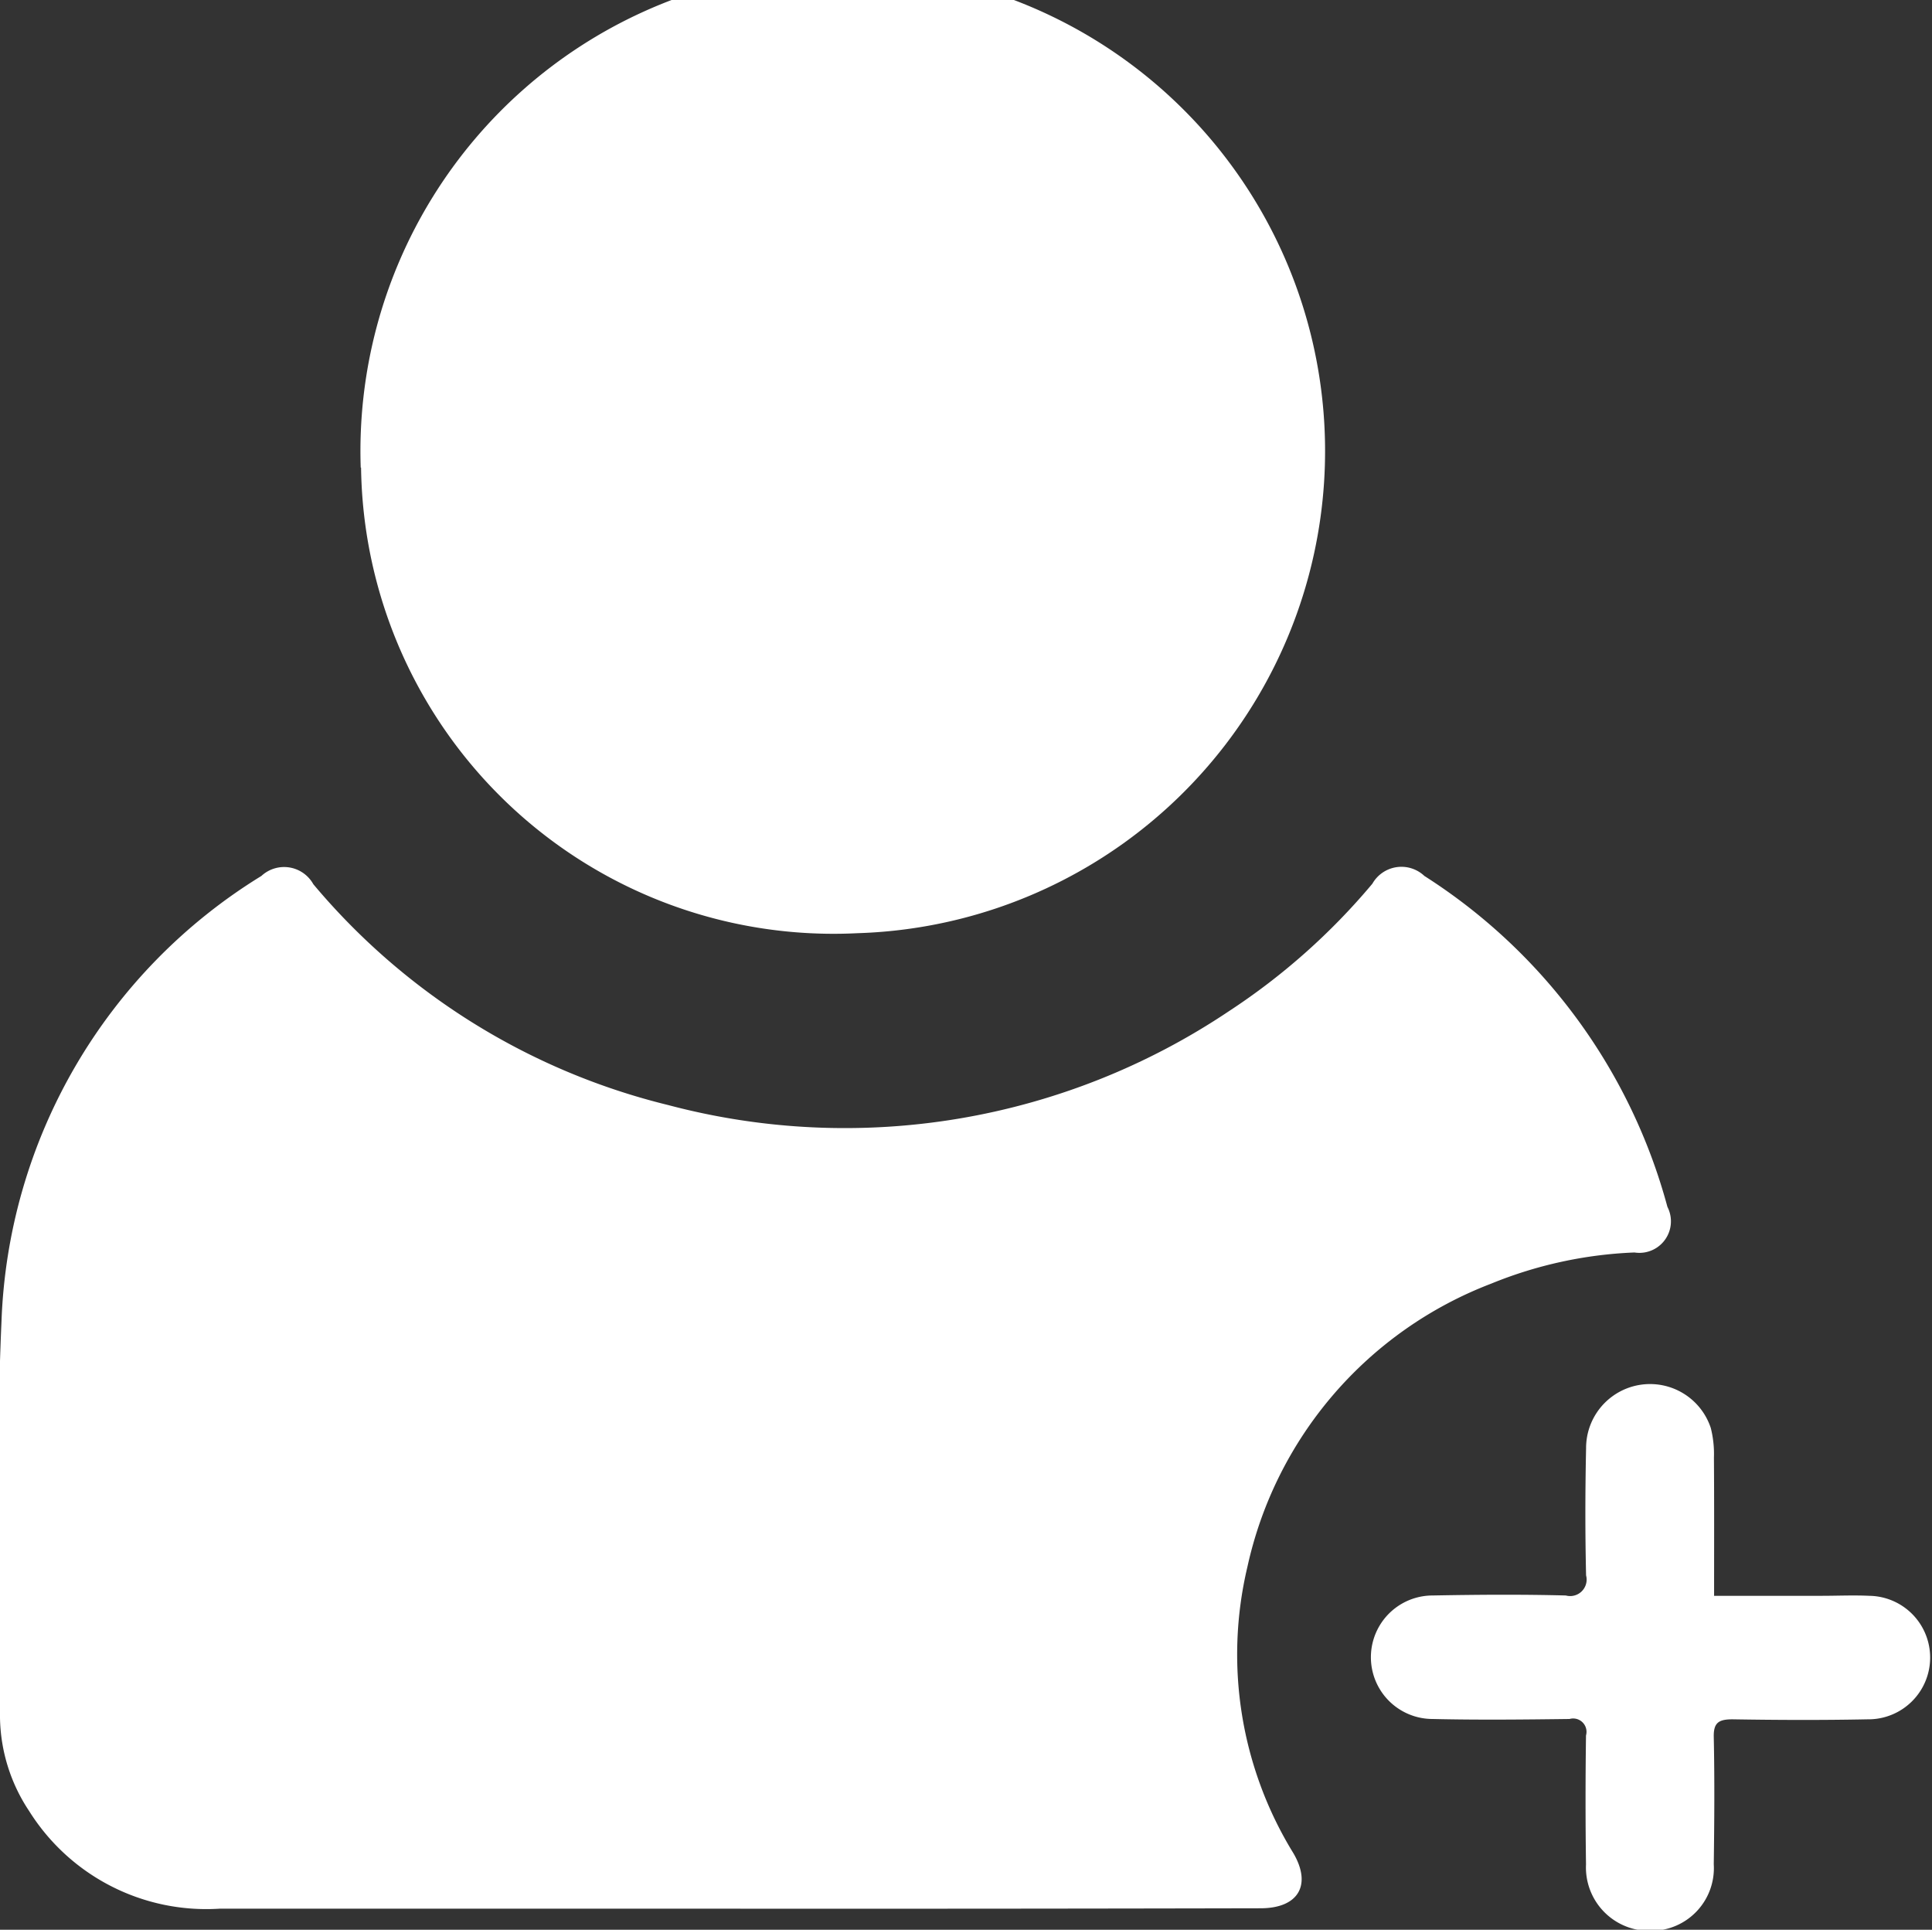<svg xmlns="http://www.w3.org/2000/svg" width="23.469" height="23.438" viewBox="0 0 23.469 23.438">
  <rect x="0" y="0" width="23.469" height="23.438" fill="#333333" stroke="none"/>
  <defs>
    <style>
      .cls-1 {
        fill: #fff;
        fill-rule: evenodd;
      }
    </style>
  </defs>
  <path id="_2" data-name="2" class="cls-1" d="M41.9,338.213c-2.078,0-4.156,0-6.234,0a2.54,2.54,0,0,1-2.312-1.186A2.1,2.1,0,0,1,33,335.893c0-1.6-.054-3.209.018-4.809a6.627,6.627,0,0,1,3.157-5.414,0.406,0.406,0,0,1,.631.1,8.15,8.15,0,0,0,4.309,2.682,8.374,8.374,0,0,0,6.814-1.14,7.957,7.957,0,0,0,1.742-1.548,0.406,0.406,0,0,1,.632-0.094,6.893,6.893,0,0,1,2.952,4.019,0.383,0.383,0,0,1-.4.554,5.128,5.128,0,0,0-1.742.379,4.778,4.778,0,0,0-2.96,3.439,4.608,4.608,0,0,0,.559,3.479c0.225,0.386.06,0.668-.4,0.668Q45.109,338.215,41.9,338.213Zm-4.518-17.5a5.859,5.859,0,1,1,6.036,5.652A5.74,5.74,0,0,1,37.386,320.708Zm16.437,13.7H55.13c0.192,0,.385-0.009.576,0a0.75,0.75,0,1,1-.019,1.5c-0.547.011-1.094,0.009-1.641,0-0.169,0-.232.041-0.228,0.216,0.011,0.515.007,1.03,0,1.545a0.761,0.761,0,0,1-.761.808,0.77,0.77,0,0,1-.791-0.806q-0.011-.783,0-1.567a0.162,0.162,0,0,0-.2-0.2c-0.554.007-1.109,0.013-1.663,0a0.749,0.749,0,1,1,0-1.5c0.539-.01,1.079-0.014,1.618,0a0.2,0.2,0,0,0,.246-0.244c-0.012-.515-0.011-1.03,0-1.545a0.777,0.777,0,0,1,1.515-.245,1.289,1.289,0,0,1,.038.36C53.824,333.283,53.822,333.826,53.822,334.412Z" transform="translate(-33 -315.031)"/>
</svg>
